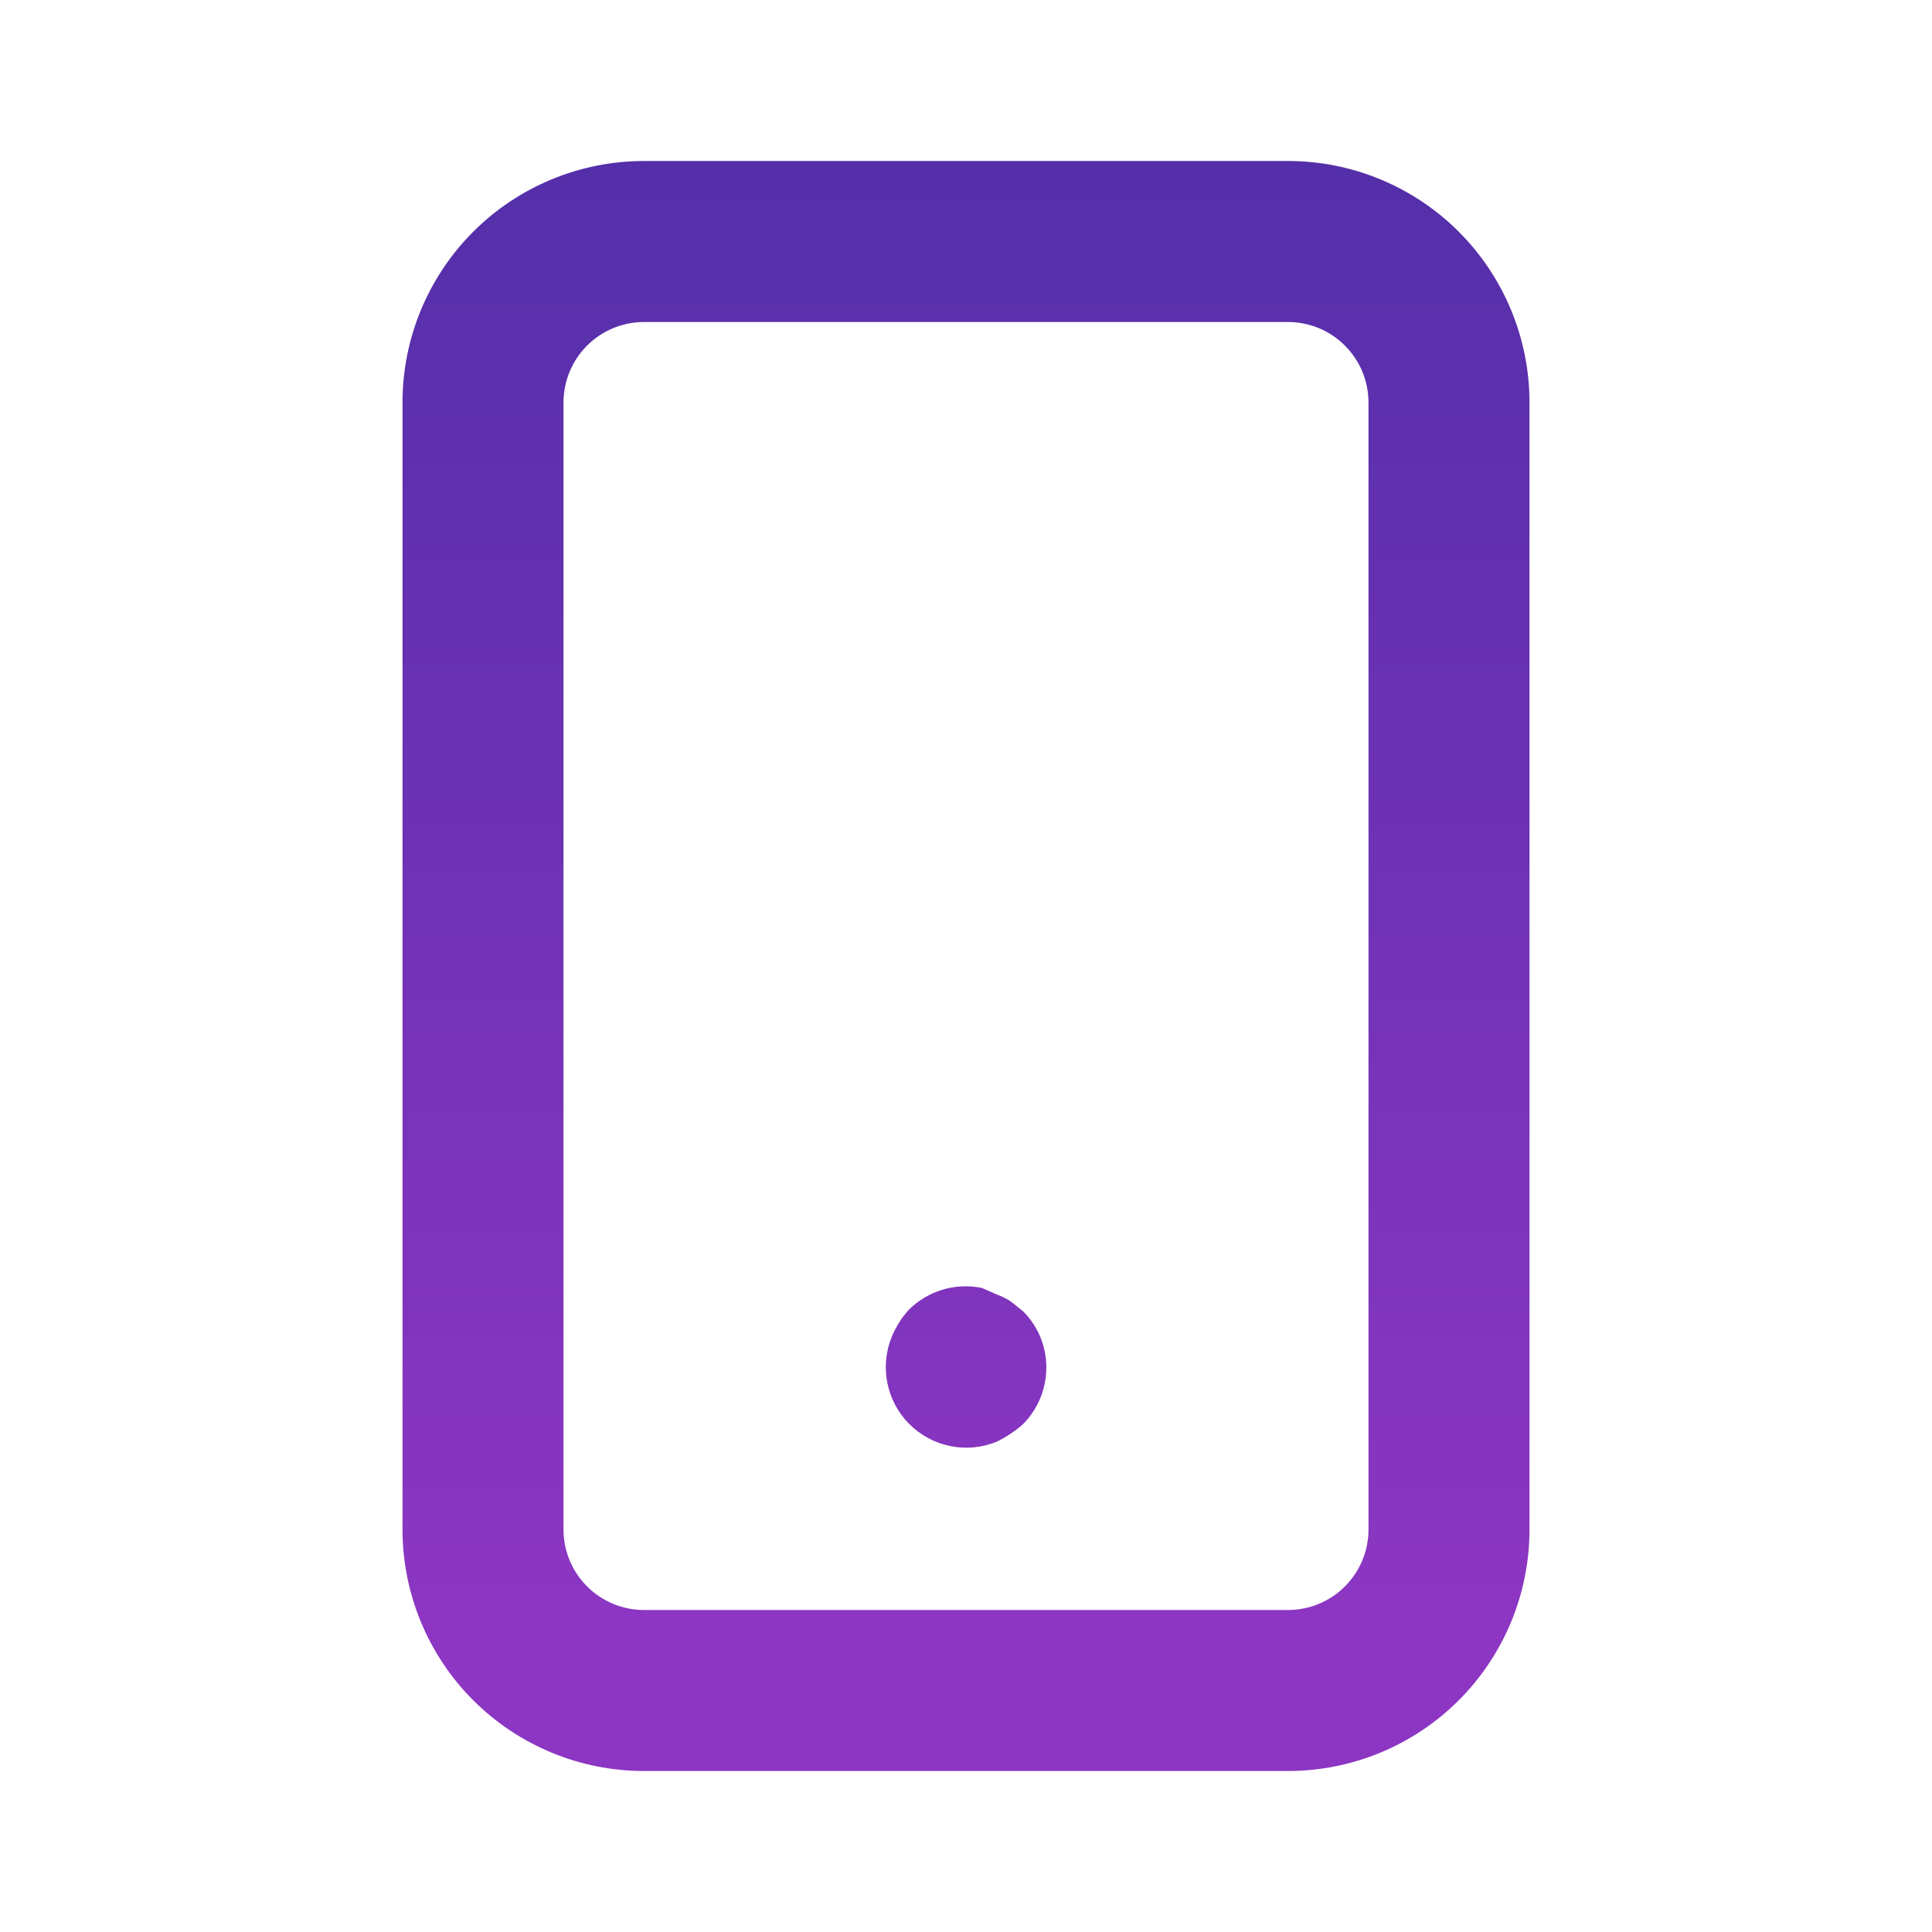 <svg width="48" height="48" viewBox="0 0 48 48" fill="none" xmlns="http://www.w3.org/2000/svg">
<path d="M25.42 32.58L25.12 32.34C25.009 32.264 24.887 32.204 24.76 32.16L24.4 32C24.076 31.932 23.74 31.946 23.422 32.04C23.104 32.135 22.815 32.306 22.58 32.54C22.403 32.734 22.261 32.958 22.16 33.2C22.009 33.564 21.968 33.965 22.045 34.353C22.121 34.74 22.309 35.096 22.587 35.376C22.865 35.656 23.22 35.848 23.607 35.927C23.993 36.006 24.394 35.969 24.76 35.82C24.999 35.704 25.221 35.556 25.42 35.38C25.698 35.099 25.886 34.742 25.96 34.354C26.035 33.966 25.993 33.564 25.84 33.2C25.74 32.969 25.598 32.758 25.42 32.58ZM32 4H16C14.409 4 12.883 4.632 11.757 5.757C10.632 6.883 10 8.409 10 10V38C10 39.591 10.632 41.117 11.757 42.243C12.883 43.368 14.409 44 16 44H32C33.591 44 35.117 43.368 36.243 42.243C37.368 41.117 38 39.591 38 38V10C38 8.409 37.368 6.883 36.243 5.757C35.117 4.632 33.591 4 32 4ZM34 38C34 38.53 33.789 39.039 33.414 39.414C33.039 39.789 32.53 40 32 40H16C15.47 40 14.961 39.789 14.586 39.414C14.211 39.039 14 38.53 14 38V10C14 9.47 14.211 8.961 14.586 8.586C14.961 8.211 15.47 8 16 8H32C32.53 8 33.039 8.211 33.414 8.586C33.789 8.961 34 9.47 34 10V38Z" fill="url(#paint0_linear_145_25)"/>
<defs>
<linearGradient id="paint0_linear_145_25" x1="24" y1="4" x2="24" y2="44" gradientUnits="userSpaceOnUse">
<stop stop-color="#542FA9"/>
<stop offset="0" stop-color="#542FA9"/>
<stop offset="0.502" stop-color="#7333B7"/>
<stop offset="0.911" stop-color="#8D36C3"/>
</linearGradient>
</defs>
</svg>
